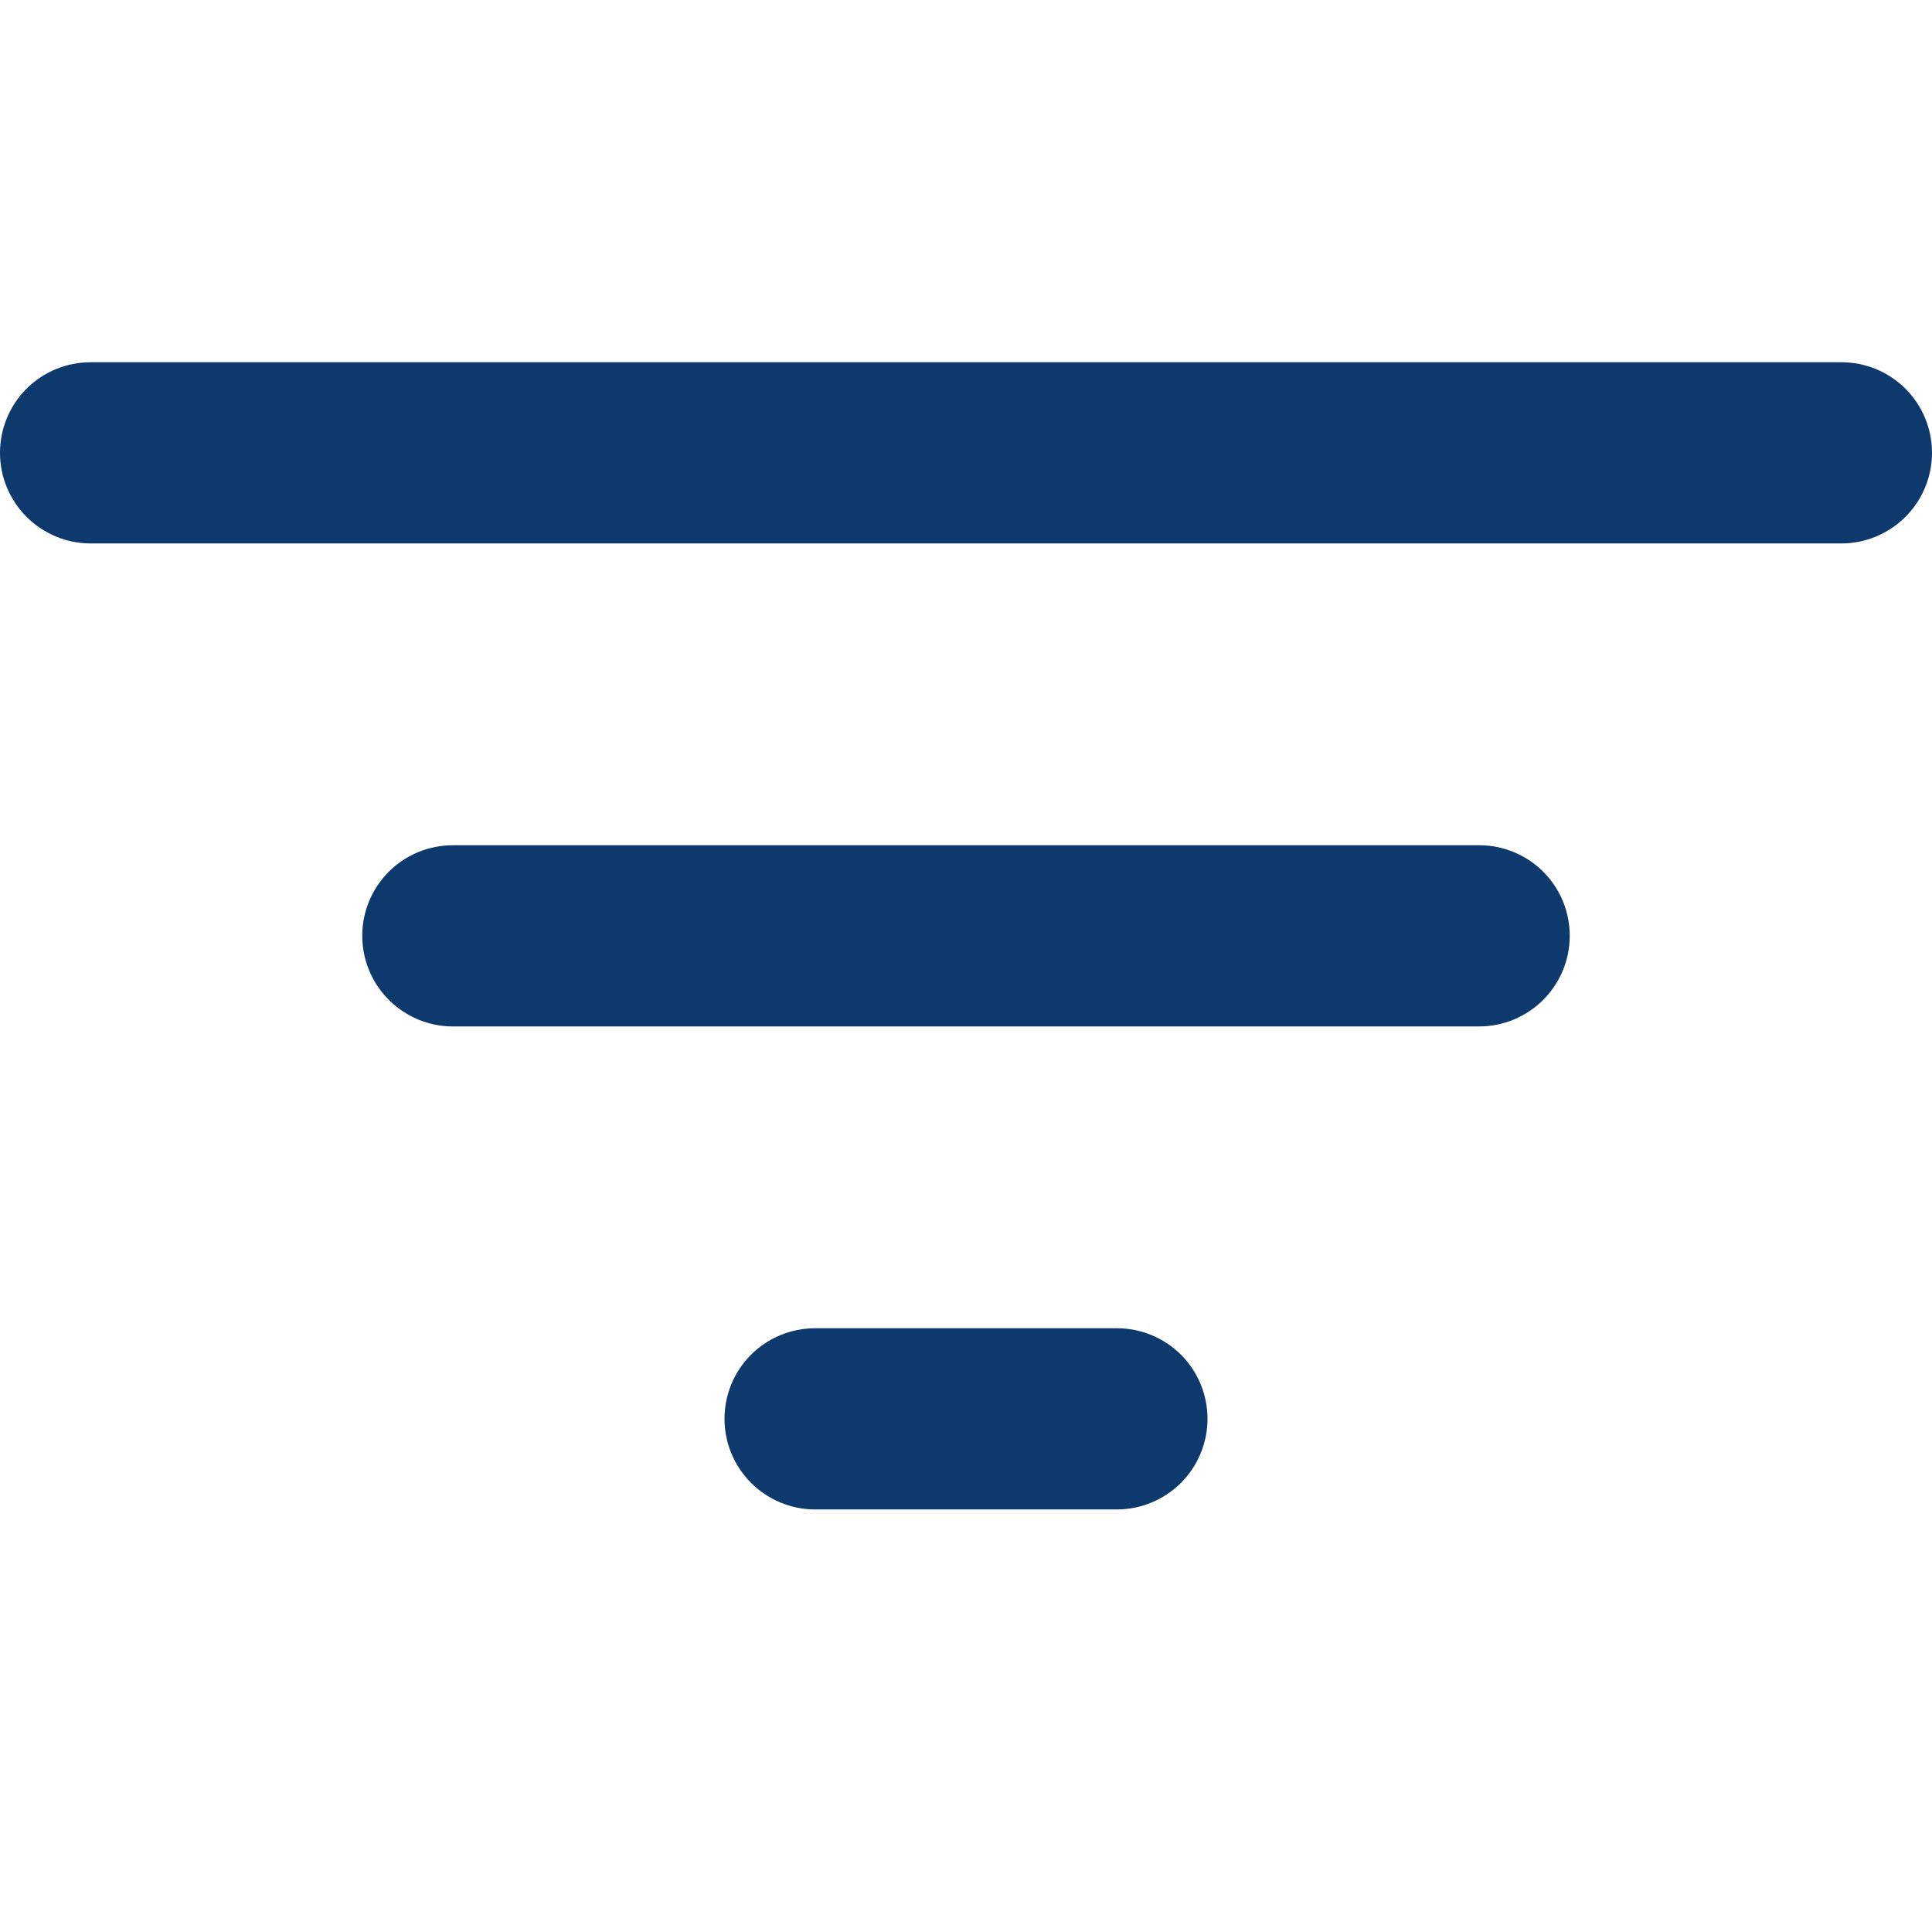 <svg width="14" height="14" viewBox="0 0 14 14" fill="none" xmlns="http://www.w3.org/2000/svg">
<path d="M0.656 2.625H13.344C13.518 2.625 13.685 2.694 13.808 2.817C13.931 2.94 14 3.107 14 3.281C14 3.455 13.931 3.622 13.808 3.745C13.685 3.868 13.518 3.938 13.344 3.938H0.656C0.482 3.938 0.315 3.868 0.192 3.745C0.069 3.622 0 3.455 0 3.281C0 3.107 0.069 2.94 0.192 2.817C0.315 2.694 0.482 2.625 0.656 2.625ZM2.625 6.781C2.625 6.607 2.694 6.44 2.817 6.317C2.94 6.194 3.107 6.125 3.281 6.125H10.719C10.893 6.125 11.06 6.194 11.183 6.317C11.306 6.44 11.375 6.607 11.375 6.781C11.375 6.955 11.306 7.122 11.183 7.245C11.06 7.368 10.893 7.438 10.719 7.438H3.281C3.107 7.438 2.94 7.368 2.817 7.245C2.694 7.122 2.625 6.955 2.625 6.781ZM5.25 10.281C5.25 10.107 5.319 9.94 5.442 9.817C5.565 9.694 5.732 9.625 5.906 9.625H8.094C8.268 9.625 8.435 9.694 8.558 9.817C8.681 9.94 8.75 10.107 8.75 10.281C8.75 10.455 8.681 10.622 8.558 10.745C8.435 10.868 8.268 10.938 8.094 10.938H5.906C5.732 10.938 5.565 10.868 5.442 10.745C5.319 10.622 5.25 10.455 5.25 10.281Z" fill="#0D396D"/>
</svg>
